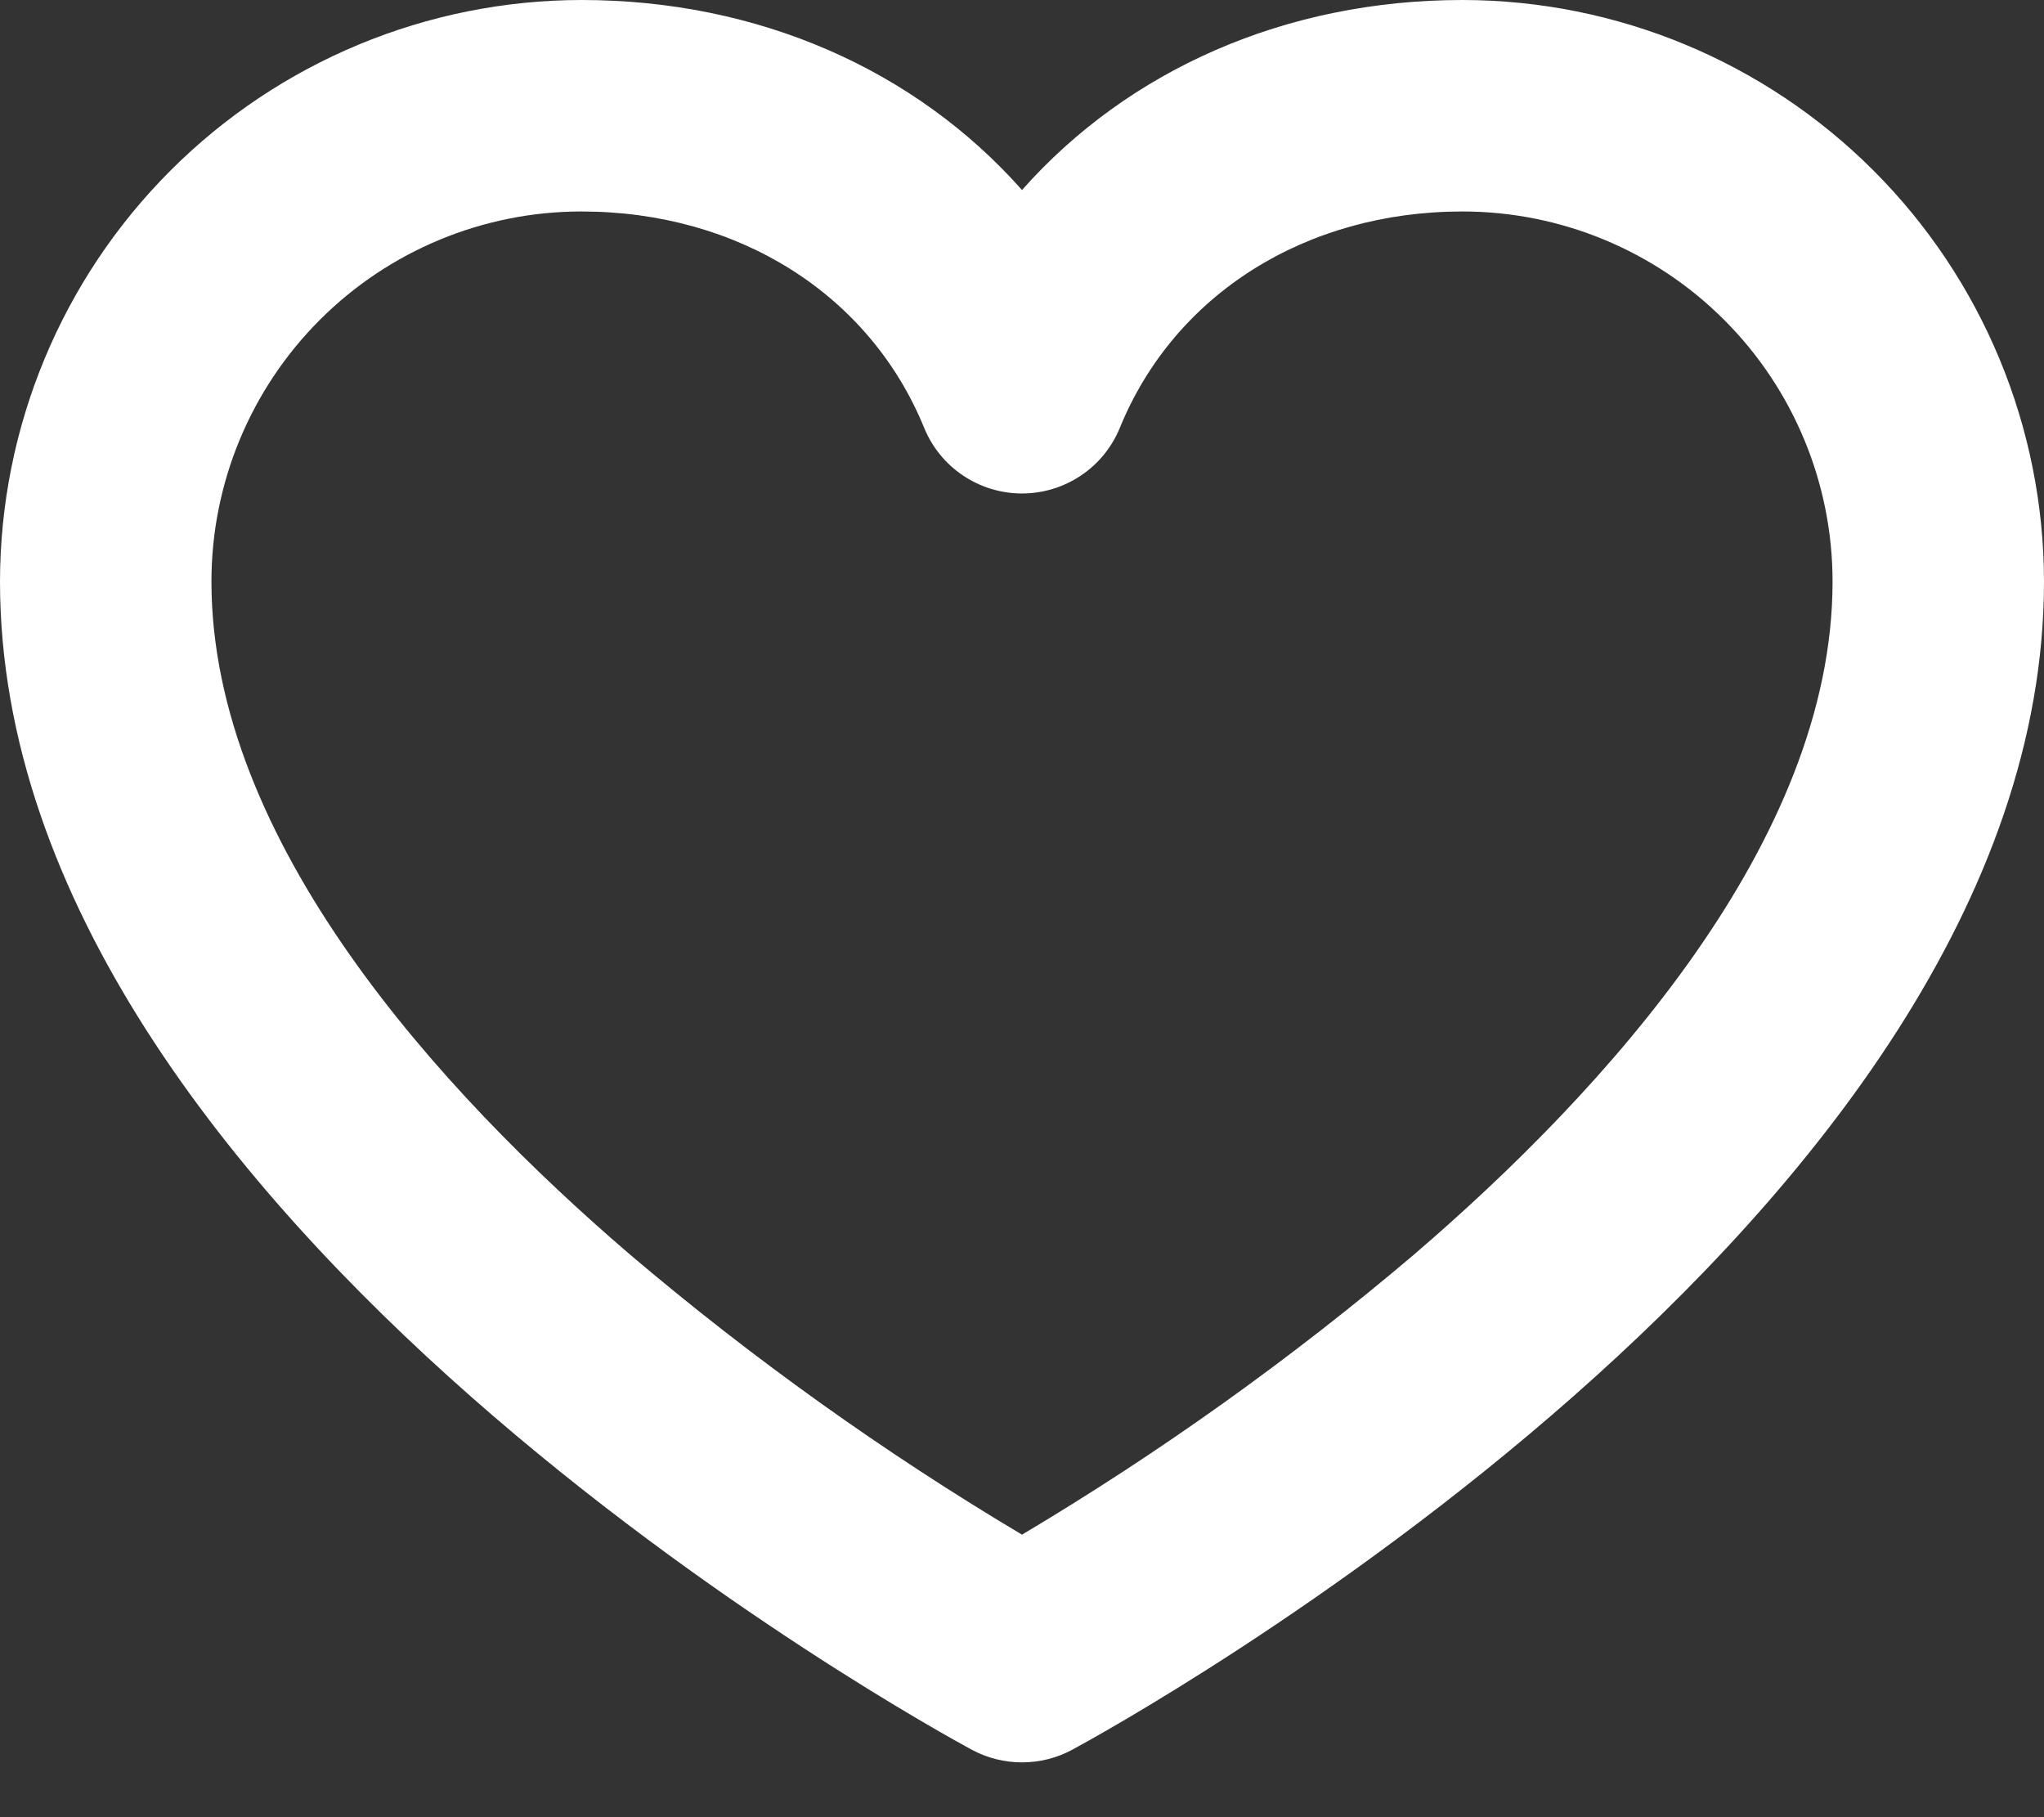 <svg width="36" height="32" viewBox="0 0 36 32" fill="none" xmlns="http://www.w3.org/2000/svg">
<rect x="0" y="0" width="36" height="32" fill="#333333" stroke="none"/>
<path d="M25.759 0C22.641 0 19.875 1.231 18 3.346C16.125 1.231 13.359 0 10.241 0C7.526 0.003 4.923 1.083 3.003 3.003C1.083 4.923 0.003 7.526 0 10.241C0 21.467 16.419 30.436 17.117 30.813C17.388 30.959 17.692 31.035 18 31.035C18.308 31.035 18.612 30.959 18.883 30.813C19.581 30.436 36 21.467 36 10.241C35.997 7.526 34.917 4.923 32.997 3.003C31.077 1.083 28.474 0.003 25.759 0ZM24.907 22.09C22.746 23.924 20.435 25.575 18 27.025C15.565 25.575 13.254 23.924 11.093 22.09C7.731 19.206 3.724 14.807 3.724 10.241C3.724 8.513 4.411 6.855 5.633 5.633C6.855 4.411 8.513 3.724 10.241 3.724C13.003 3.724 15.316 5.183 16.276 7.532C16.416 7.875 16.654 8.168 16.962 8.374C17.269 8.58 17.63 8.69 18 8.69C18.37 8.69 18.731 8.58 19.038 8.374C19.346 8.168 19.584 7.875 19.724 7.532C20.684 5.183 22.997 3.724 25.759 3.724C27.487 3.724 29.145 4.411 30.367 5.633C31.589 6.855 32.276 8.513 32.276 10.241C32.276 14.807 28.269 19.206 24.907 22.09Z" fill="white"/>
</svg>
